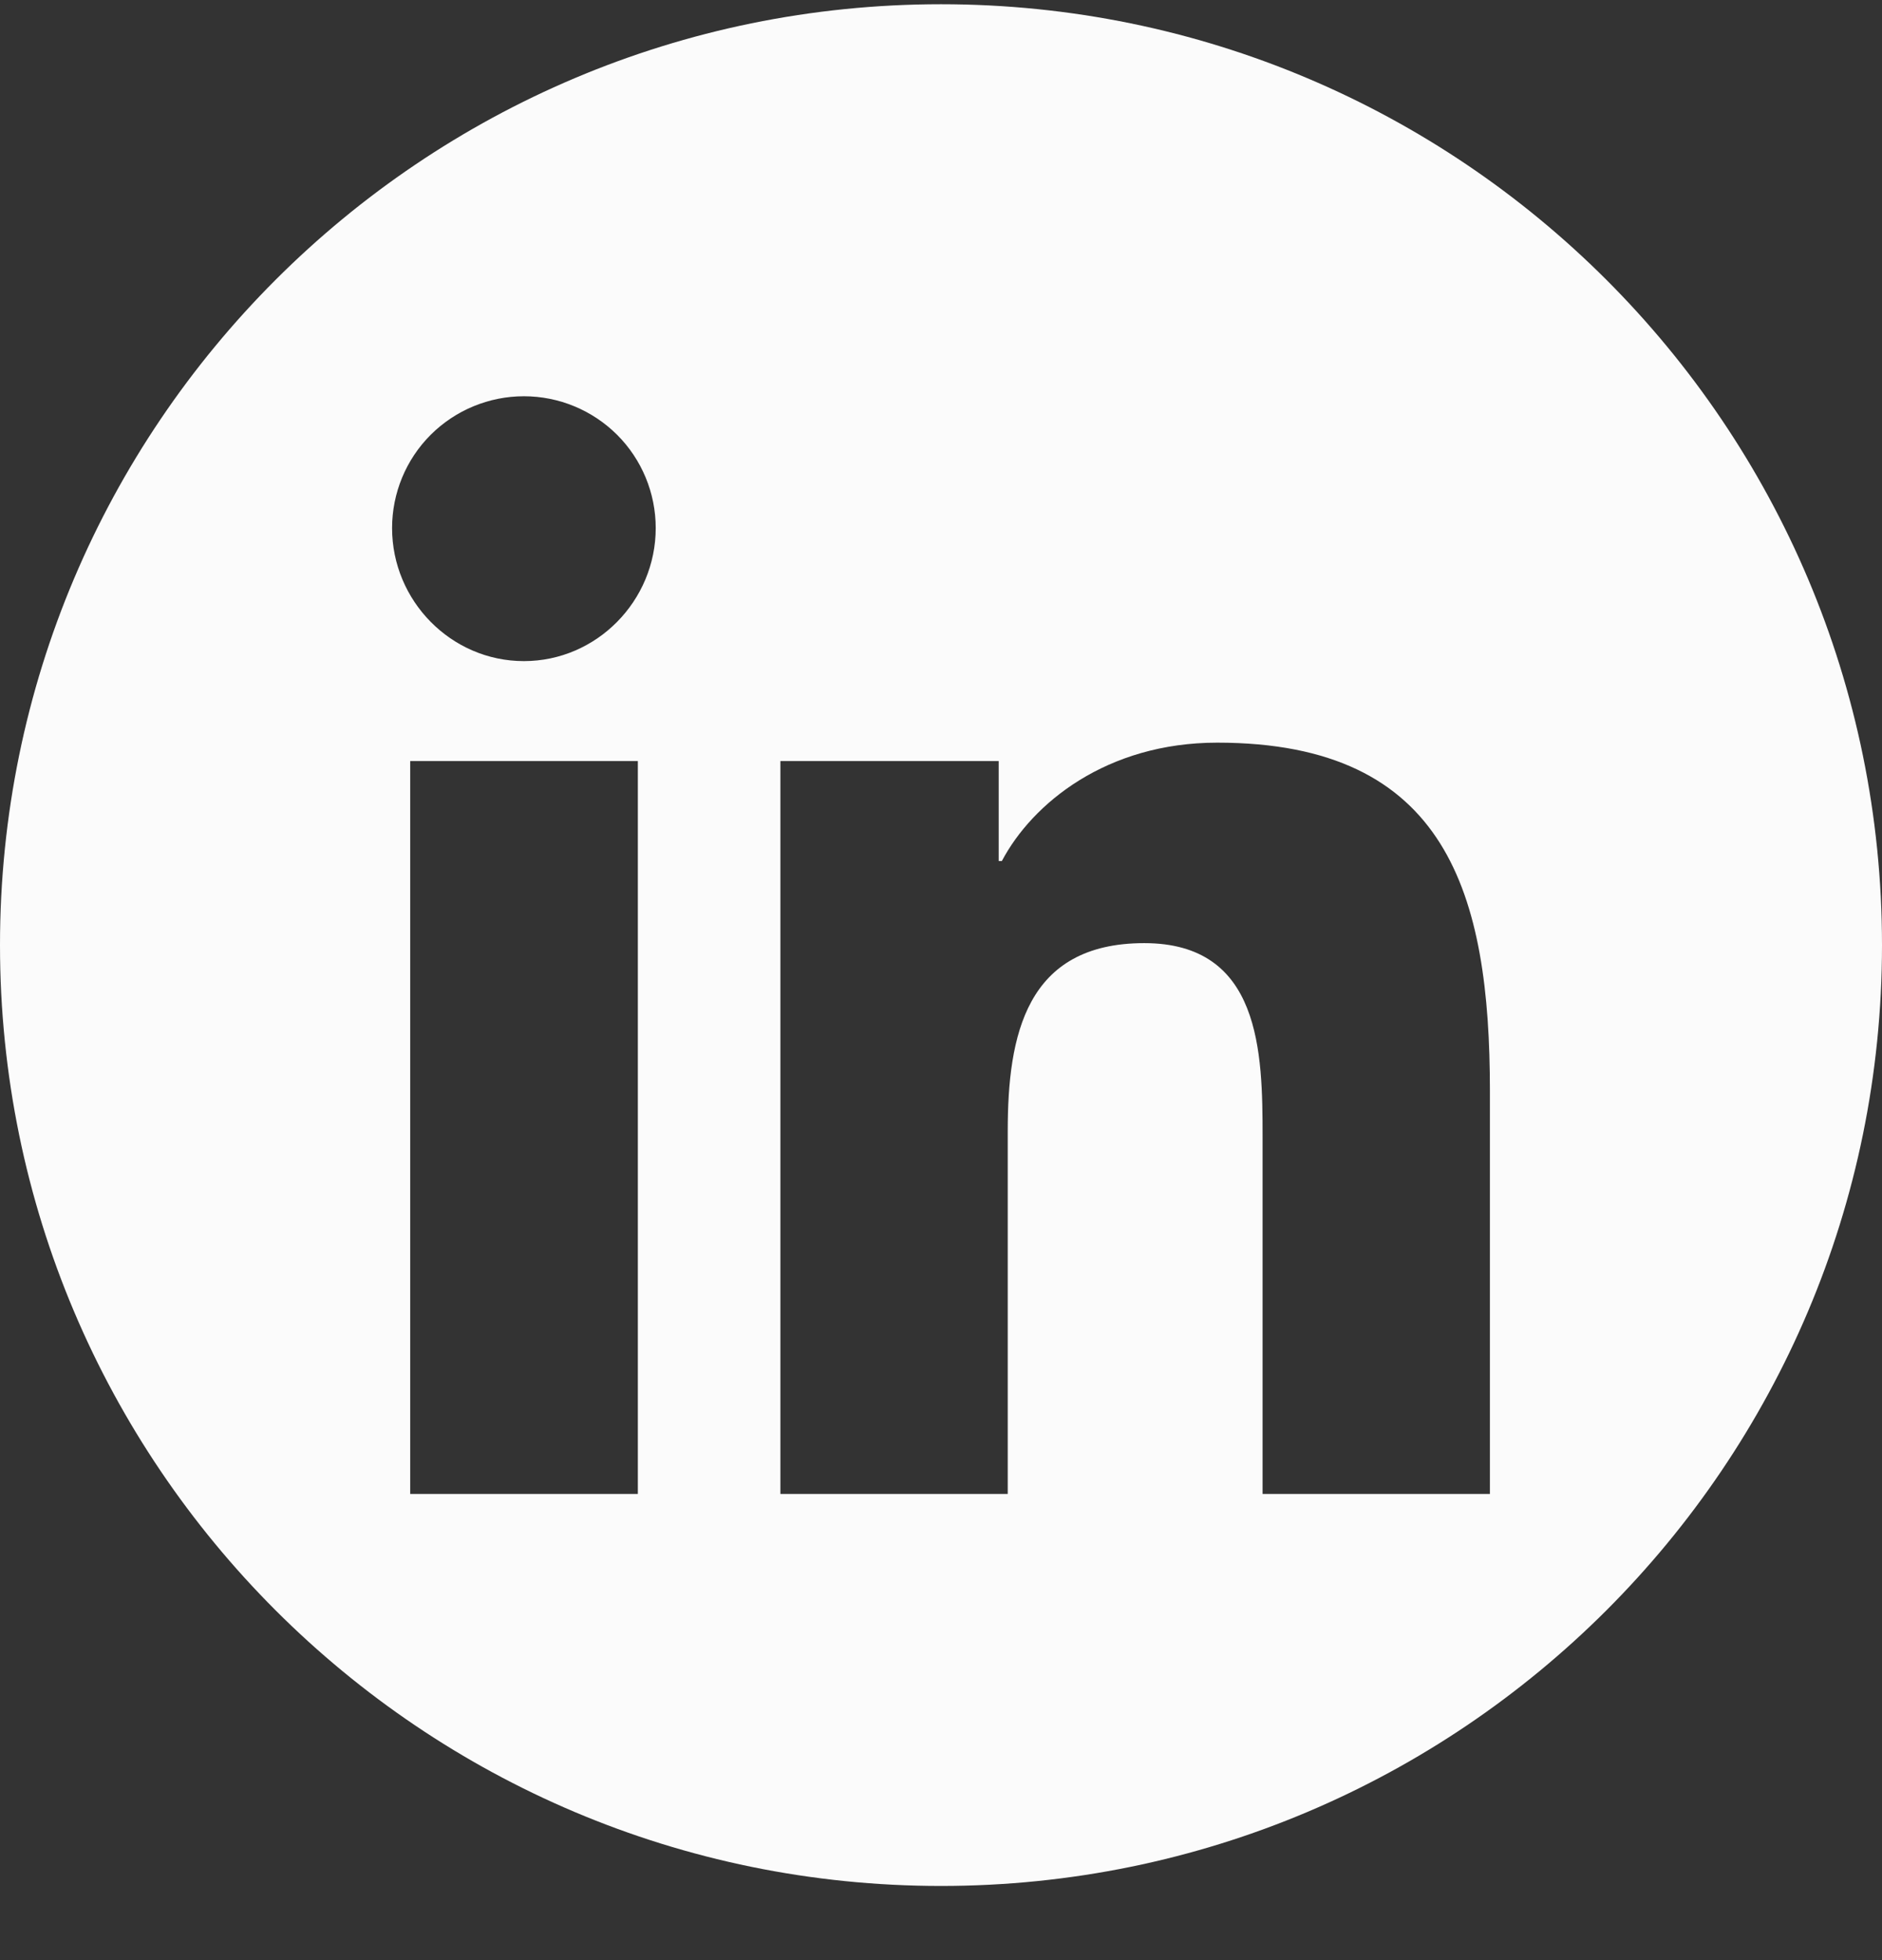 <svg width="24" height="25" viewBox="0 0 24 25" fill="none" xmlns="http://www.w3.org/2000/svg">
<rect x="0" y="0" width="24" height="25" fill="#333333" stroke="none"/>
<g clip-path="url(#clip0_323_7636)">
<path fill-rule="evenodd" clip-rule="evenodd" d="M24 12.054C24 18.681 18.627 24.054 12 24.054C5.373 24.054 0 18.681 0 12.054C0 5.426 5.373 0.054 12 0.054C18.627 0.054 24 5.426 24 12.054ZM5.231 19.054H8.134V9.707H5.231V19.054ZM5 6.735C5 7.663 5.753 8.432 6.681 8.432C7.609 8.432 8.362 7.663 8.362 6.735C8.362 6.289 8.185 5.861 7.87 5.546C7.554 5.231 7.127 5.054 6.681 5.054C6.235 5.054 5.808 5.231 5.492 5.546C5.177 5.861 5 6.289 5 6.735ZM16.101 19.054H19V13.919C19 11.407 18.46 9.472 15.523 9.472C14.11 9.472 13.164 10.247 12.776 10.982H12.736V9.707H9.952V19.054H12.851V14.425C12.851 13.207 13.082 12.029 14.592 12.029C16.079 12.029 16.101 13.419 16.101 14.504V19.054Z" fill="#FBFBFB"/>
</g>
<defs>
<clipPath id="clip0_323_7636">
<rect width="24" height="24" fill="white" transform="translate(0 0.054)"/>
</clipPath>
</defs>
</svg>

